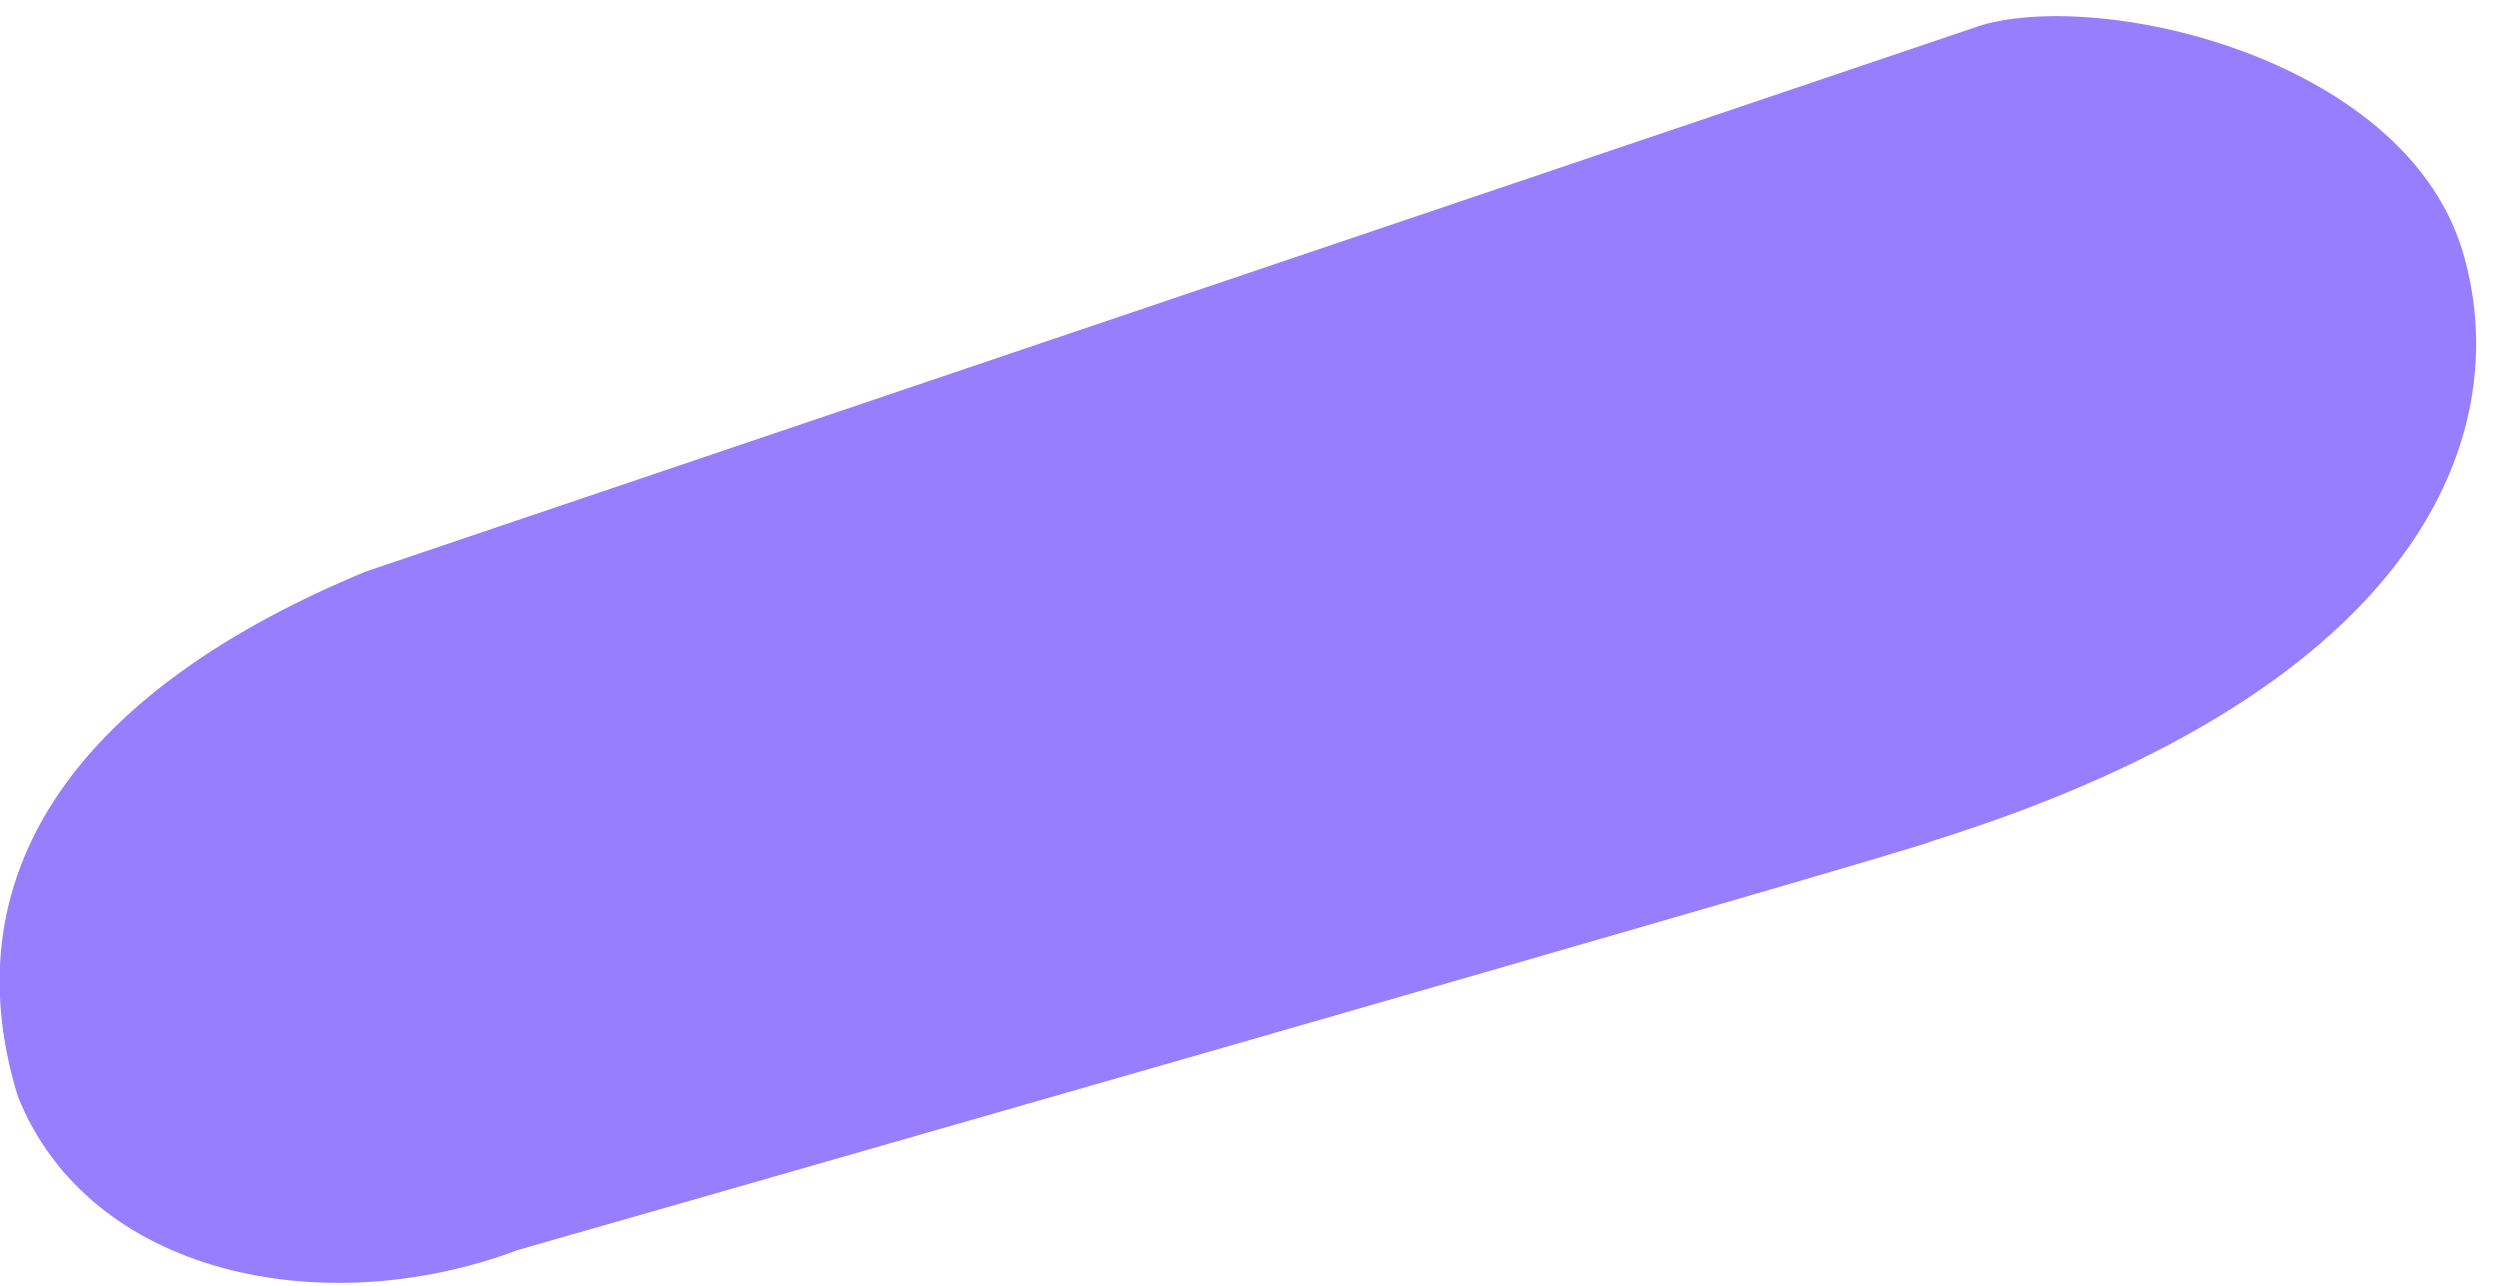 <?xml version="1.0" encoding="utf-8"?>
<!-- Generator: Adobe Illustrator 25.3.1, SVG Export Plug-In . SVG Version: 6.00 Build 0)  -->
<svg version="1.1" id="Layer_1" xmlns="http://www.w3.org/2000/svg" xmlns:xlink="http://www.w3.org/1999/xlink" x="0px" y="0px"
	 width="140px" height="72px" viewBox="0 0 140 72" style="enable-background:new 0 0 140 72;" xml:space="preserve">
<style type="text/css">
	.st0{fill:#977EFF;}
</style>
<path class="st0" d="M1,61.4c4,10,17.1,12.7,28,8.6c0,0,79-22.6,79.2-22.9c27.8-8.7,32.5-23,29.8-32.7c-3-11-20-15-27-13
	C95.3,6.7,20.5,32,20.5,32C5,38.4-3,48.4,1,61.4z"/>
</svg>
